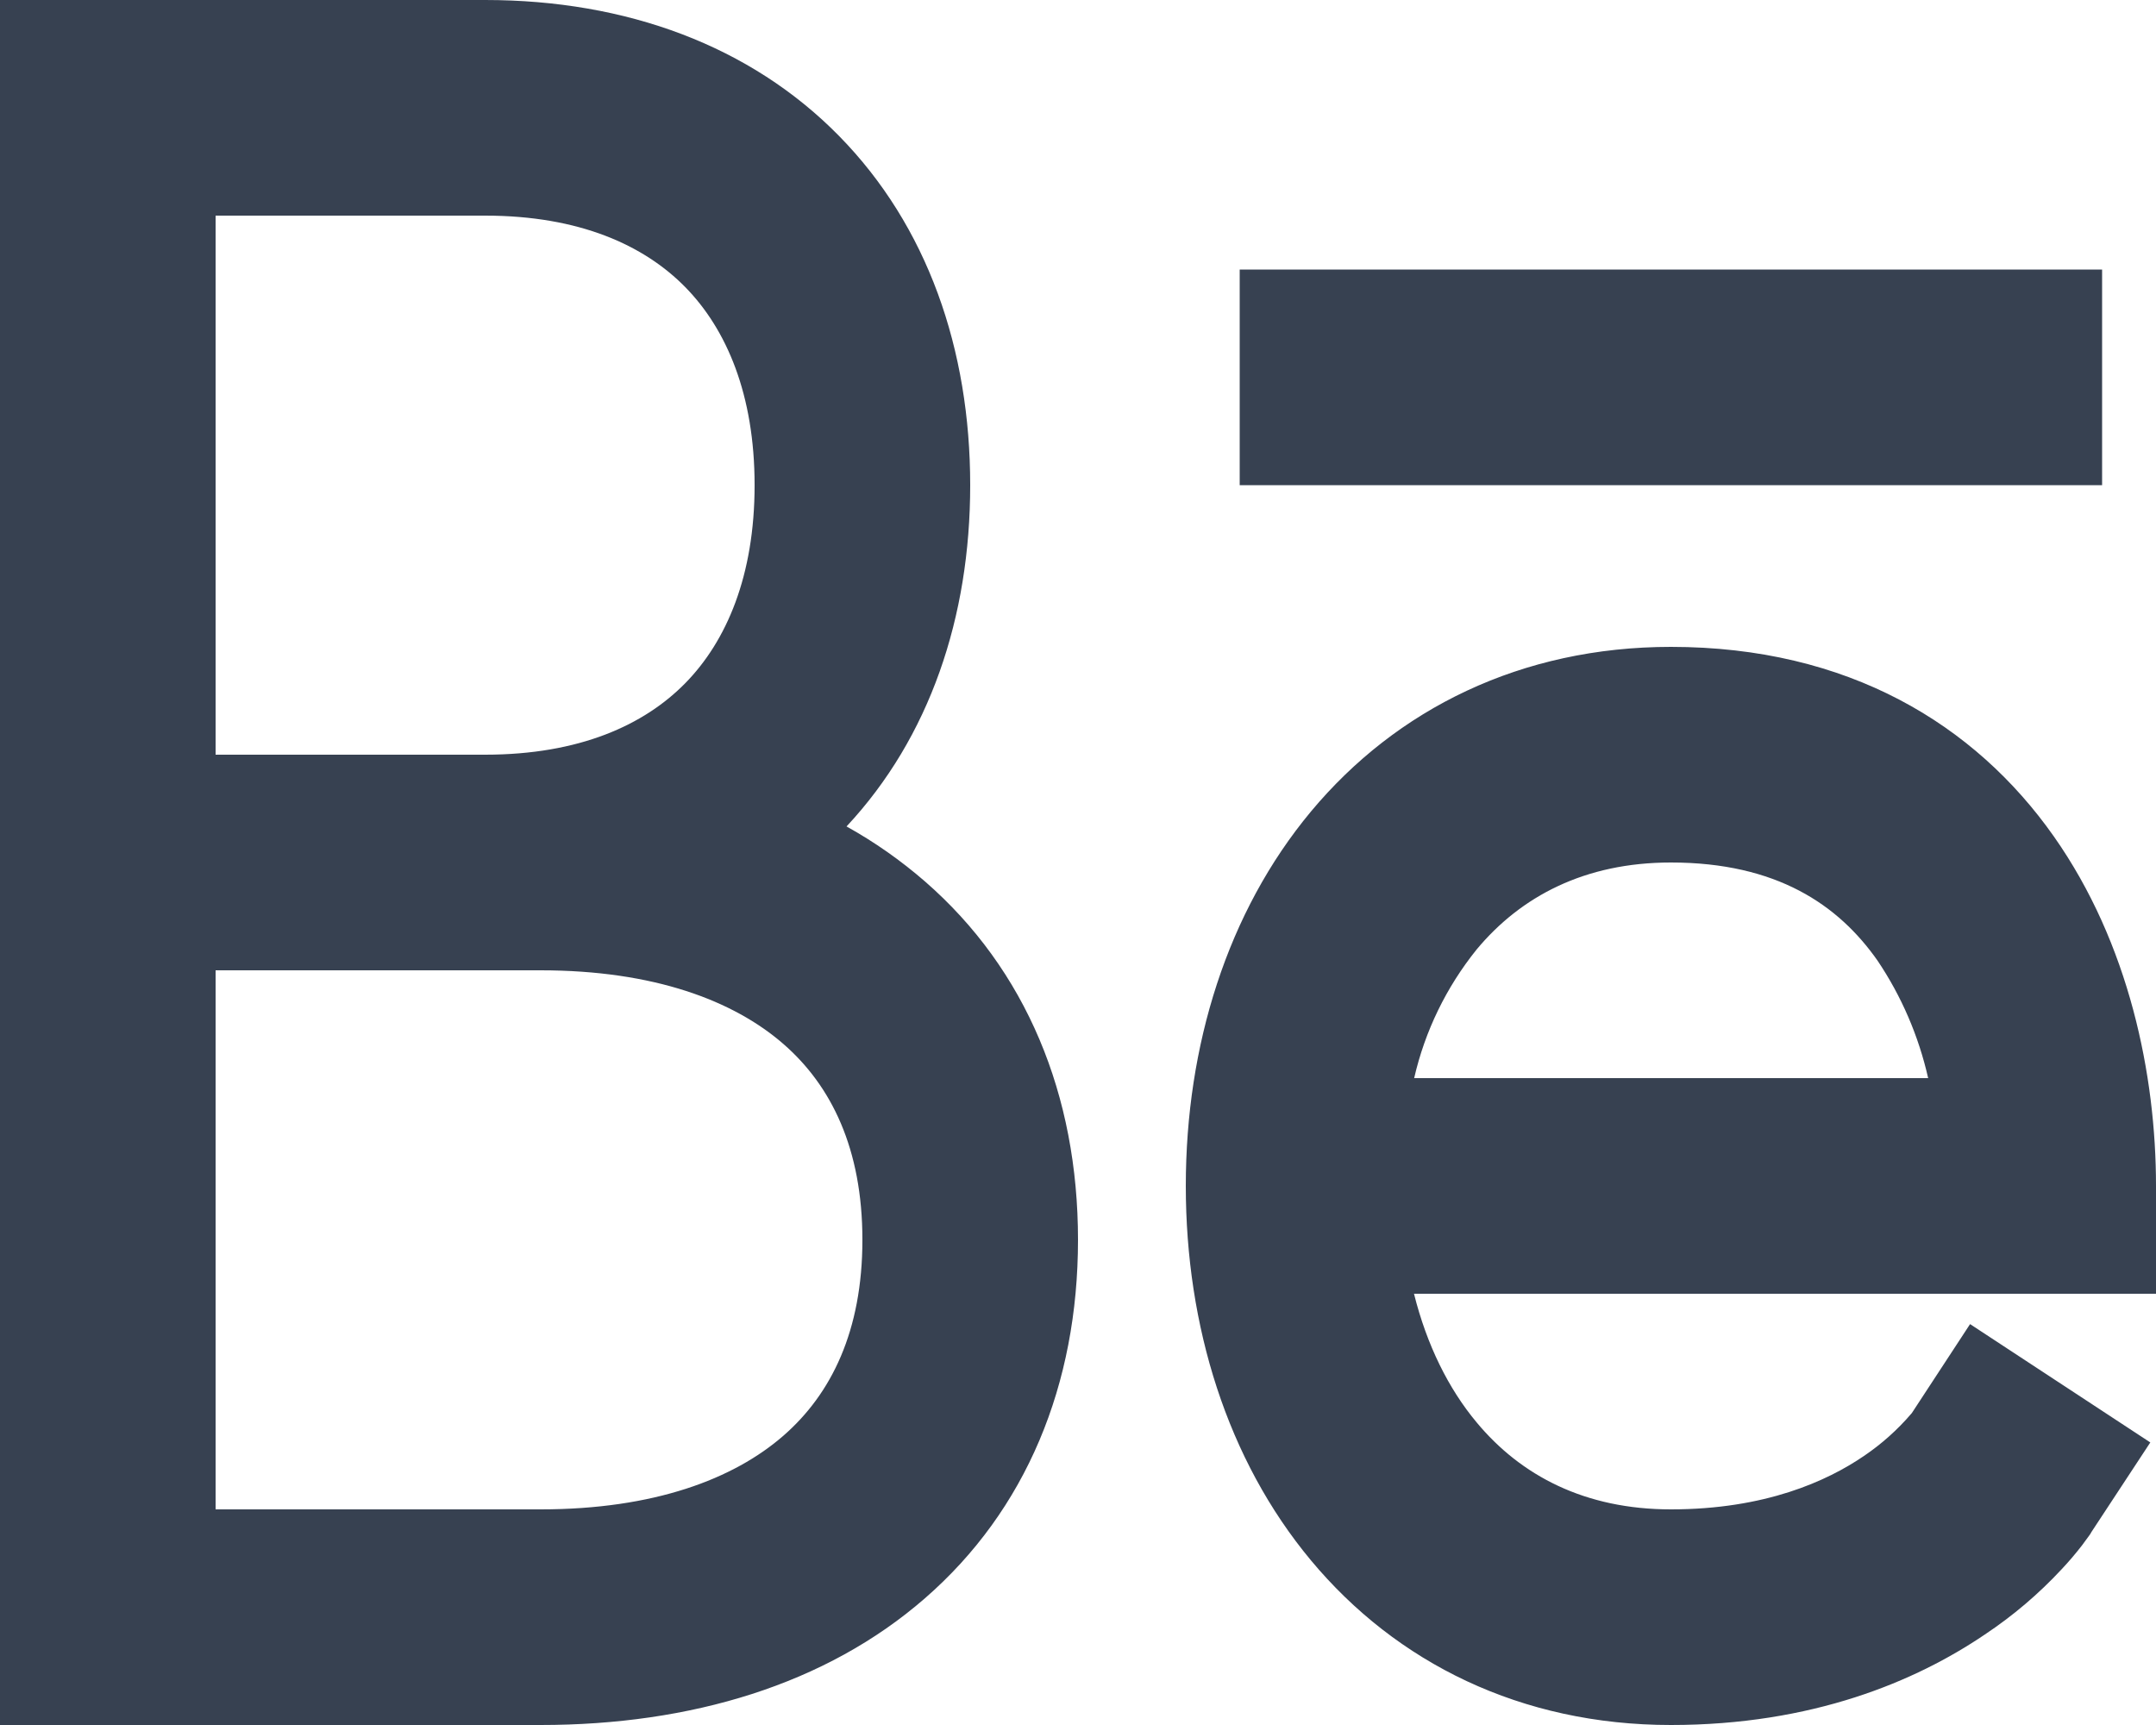<svg width="25" height="20" viewBox="0 0 25 20" fill="none" xmlns="http://www.w3.org/2000/svg">
<g clip-path="url(#clip0_1367_6946)">
<path d="M5.625 0C7.265 0 8.703 0.531 9.73 1.577C10.754 2.62 11.25 4.05 11.25 5.625C11.25 7.154 10.781 8.549 9.816 9.582C10.142 9.763 10.445 9.976 10.726 10.22C11.898 11.24 12.5 12.695 12.5 14.375C12.5 16.055 11.898 17.51 10.726 18.53C9.576 19.532 8.01 20 6.268 20H0V0H5.625ZM2.5 11.25V17.5H6.268C7.584 17.5 8.508 17.148 9.085 16.645C9.64 16.161 10 15.43 10 14.375C10 13.32 9.64 12.588 9.085 12.105C8.508 11.602 7.584 11.25 6.268 11.25H2.5ZM2.5 2.5V8.75H5.625C6.719 8.75 7.47 8.406 7.946 7.921C8.425 7.433 8.75 6.675 8.75 5.625C8.75 4.575 8.425 3.817 7.946 3.329C7.47 2.844 6.719 2.5 5.625 2.5H2.5ZM14.375 3.125H24.375V5.625H14.375V3.125ZM15.201 9.409C16.192 8.22 17.639 7.5 19.375 7.5C21.429 7.5 22.901 8.398 23.815 9.697C24.689 10.939 25 12.464 25 13.75V15H16.396C16.545 15.596 16.797 16.102 17.122 16.491C17.635 17.109 18.378 17.5 19.375 17.5C20.47 17.5 21.188 17.171 21.613 16.881C21.817 16.743 22.002 16.578 22.163 16.39L22.169 16.383L22.844 15.352L24.934 16.724L24.247 17.769V17.771L24.245 17.774L24.241 17.78L24.233 17.793L24.14 17.92C24.066 18.015 23.988 18.107 23.905 18.195C23.639 18.481 23.34 18.735 23.015 18.951C22.212 19.495 21.015 20 19.375 20C17.637 20 16.192 19.28 15.201 18.091C14.23 16.925 13.75 15.375 13.75 13.75C13.75 12.125 14.23 10.575 15.201 9.409ZM16.396 12.5H22.358C22.248 12.013 22.049 11.55 21.77 11.136C21.317 10.491 20.602 10 19.375 10C18.378 10 17.636 10.391 17.122 11.009C16.771 11.445 16.523 11.954 16.398 12.5" fill="#374151"/>
</g>
<defs>
<clipPath id="clip0_1367_6946">
<rect width="25" height="20" fill="white"/>
</clipPath>
</defs>
</svg>
